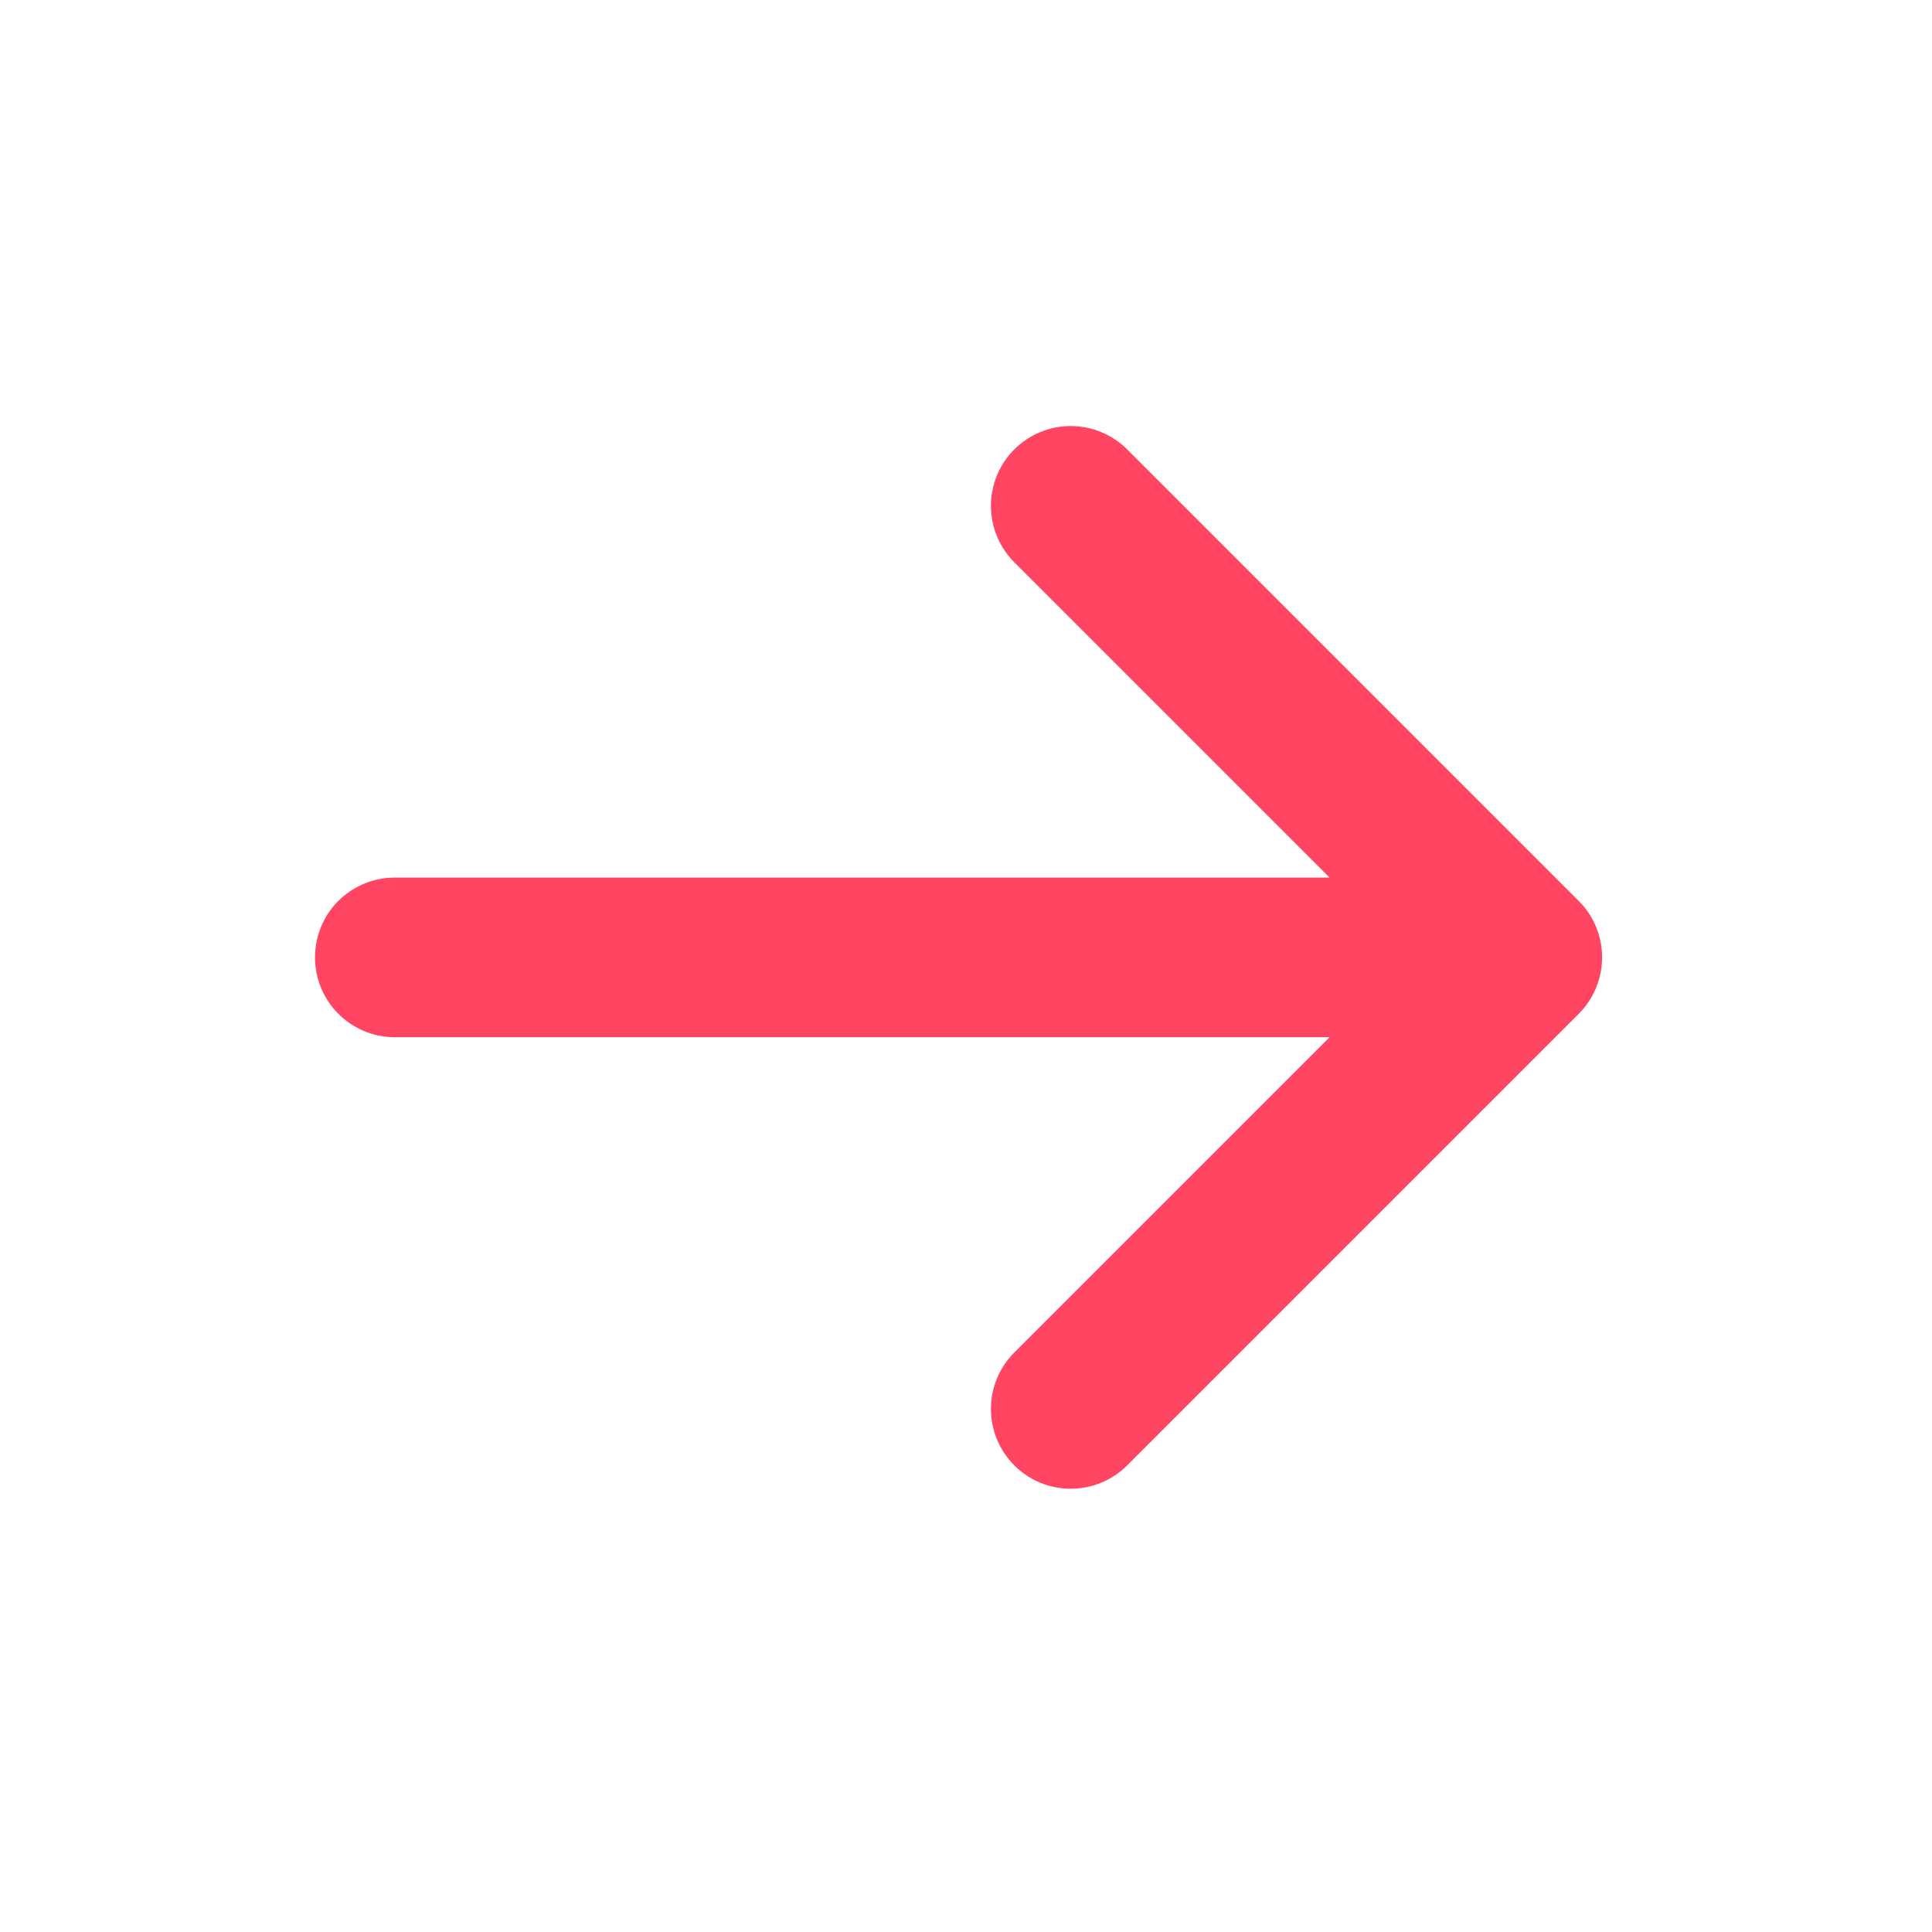 <svg width="21" height="21" viewBox="0 0 21 21" fill="none" xmlns="http://www.w3.org/2000/svg">
<path d="M14.452 9.539L11.025 6.112C10.862 5.949 10.771 5.728 10.771 5.498C10.771 5.268 10.862 5.047 11.025 4.885C11.188 4.722 11.408 4.631 11.638 4.631C11.868 4.631 12.089 4.722 12.252 4.885L17.16 9.793C17.323 9.955 17.414 10.176 17.414 10.406C17.414 10.636 17.323 10.857 17.16 11.02L12.252 15.928C12.089 16.091 11.868 16.182 11.638 16.182C11.408 16.182 11.188 16.091 11.025 15.928C10.862 15.765 10.771 15.544 10.771 15.314C10.771 15.084 10.862 14.864 11.025 14.701L14.452 11.274L4.276 11.274C4.049 11.27 3.832 11.177 3.672 11.014C3.513 10.852 3.424 10.634 3.424 10.406C3.424 10.179 3.513 9.96 3.672 9.798C3.832 9.636 4.049 9.543 4.276 9.539L14.452 9.539Z" fill="#FF4562"/>
</svg>
